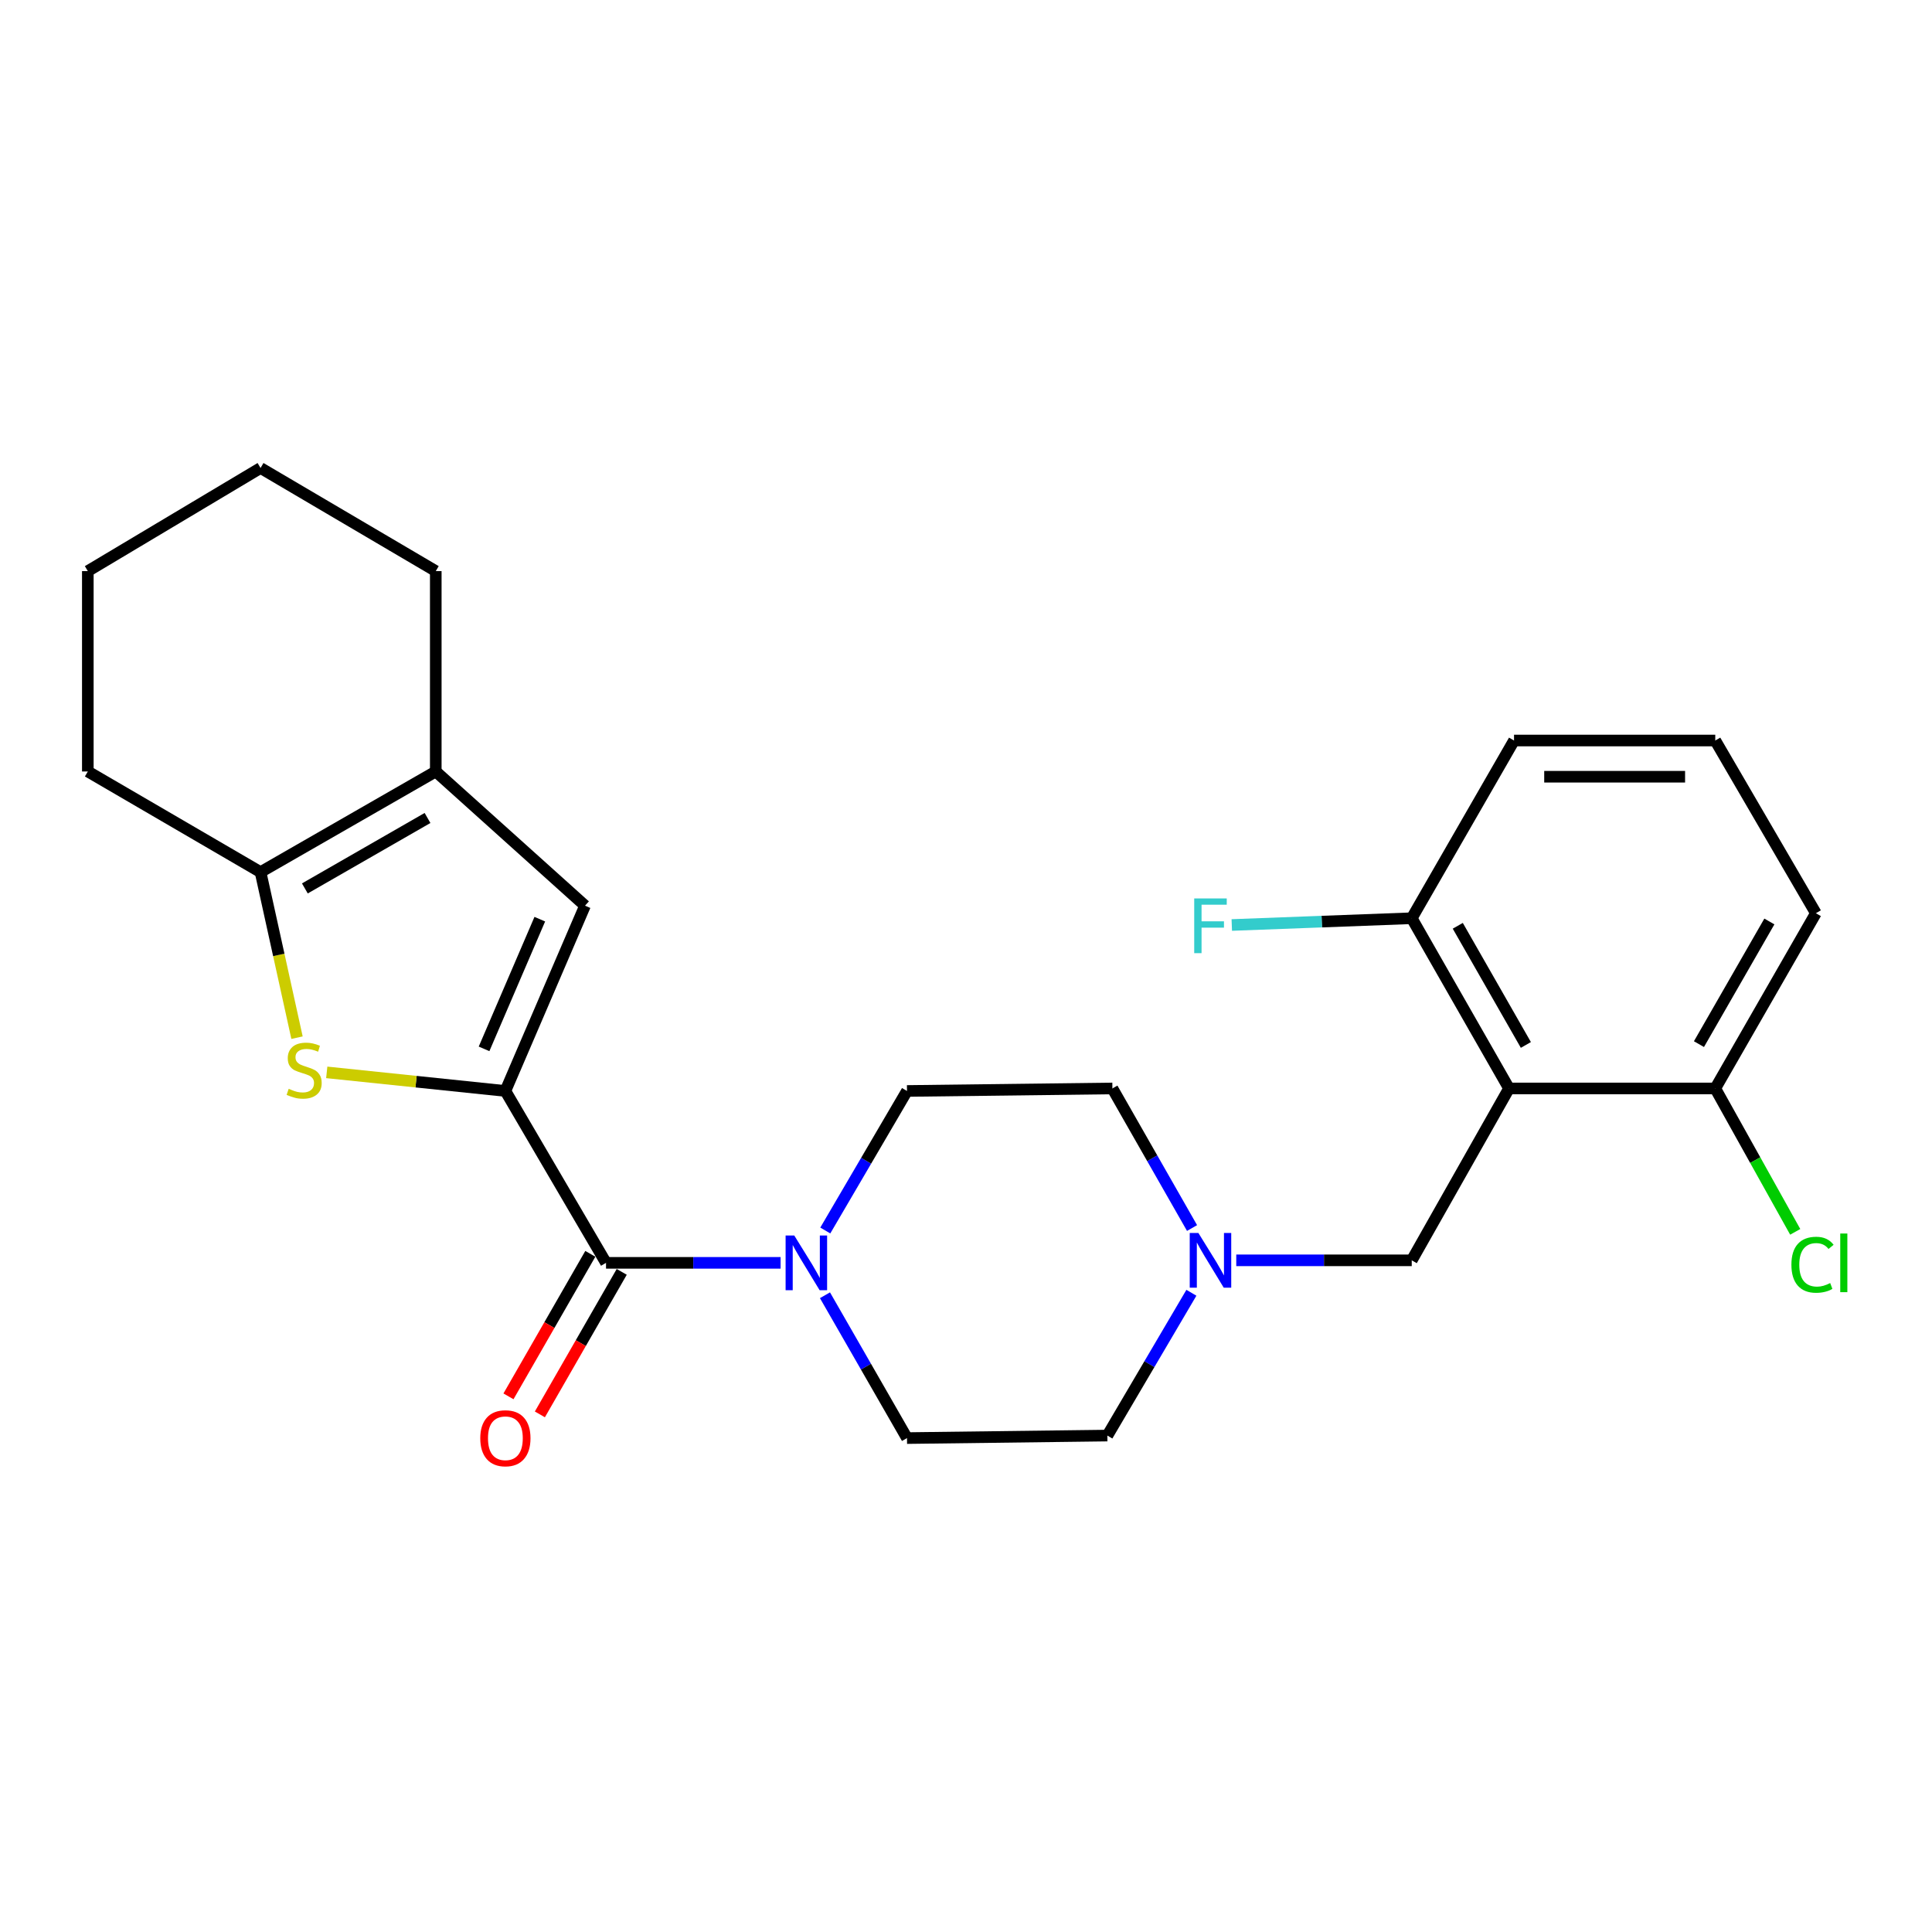 <?xml version='1.0' encoding='iso-8859-1'?>
<svg version='1.1' baseProfile='full'
              xmlns='http://www.w3.org/2000/svg'
                      xmlns:rdkit='http://www.rdkit.org/xml'
                      xmlns:xlink='http://www.w3.org/1999/xlink'
                  xml:space='preserve'
width='1000px' height='1000px' viewBox='0 0 1000 1000'>
<!-- END OF HEADER -->
<rect style='opacity:1.0;fill:#FFFFFF;stroke:none' width='1000' height='1000' x='0' y='0'> </rect>
<path class='bond-0' d='M 261.586,564.681 L 215.355,559.869' style='fill:none;fill-rule:evenodd;stroke:#000000;stroke-width:6px;stroke-linecap:butt;stroke-linejoin:miter;stroke-opacity:1' />
<path class='bond-0' d='M 215.355,559.869 L 169.124,555.057' style='fill:none;fill-rule:evenodd;stroke:#CCCC00;stroke-width:6px;stroke-linecap:butt;stroke-linejoin:miter;stroke-opacity:1' />
<path class='bond-1' d='M 261.586,564.681 L 313.677,653.647' style='fill:none;fill-rule:evenodd;stroke:#000000;stroke-width:6px;stroke-linecap:butt;stroke-linejoin:miter;stroke-opacity:1' />
<path class='bond-3' d='M 261.586,564.681 L 302.804,468.778' style='fill:none;fill-rule:evenodd;stroke:#000000;stroke-width:6px;stroke-linecap:butt;stroke-linejoin:miter;stroke-opacity:1' />
<path class='bond-3' d='M 250.547,542.893 L 279.4,475.762' style='fill:none;fill-rule:evenodd;stroke:#000000;stroke-width:6px;stroke-linecap:butt;stroke-linejoin:miter;stroke-opacity:1' />
<path class='bond-4' d='M 153.737,537.097 L 144.298,494.253' style='fill:none;fill-rule:evenodd;stroke:#CCCC00;stroke-width:6px;stroke-linecap:butt;stroke-linejoin:miter;stroke-opacity:1' />
<path class='bond-4' d='M 144.298,494.253 L 134.858,451.408' style='fill:none;fill-rule:evenodd;stroke:#000000;stroke-width:6px;stroke-linecap:butt;stroke-linejoin:miter;stroke-opacity:1' />
<path class='bond-5' d='M 313.677,653.647 L 358.856,653.647' style='fill:none;fill-rule:evenodd;stroke:#000000;stroke-width:6px;stroke-linecap:butt;stroke-linejoin:miter;stroke-opacity:1' />
<path class='bond-5' d='M 358.856,653.647 L 404.036,653.647' style='fill:none;fill-rule:evenodd;stroke:#0000FF;stroke-width:6px;stroke-linecap:butt;stroke-linejoin:miter;stroke-opacity:1' />
<path class='bond-11' d='M 305.549,648.98 L 284.366,685.865' style='fill:none;fill-rule:evenodd;stroke:#000000;stroke-width:6px;stroke-linecap:butt;stroke-linejoin:miter;stroke-opacity:1' />
<path class='bond-11' d='M 284.366,685.865 L 263.184,722.75' style='fill:none;fill-rule:evenodd;stroke:#FF0000;stroke-width:6px;stroke-linecap:butt;stroke-linejoin:miter;stroke-opacity:1' />
<path class='bond-11' d='M 321.804,658.315 L 300.622,695.2' style='fill:none;fill-rule:evenodd;stroke:#000000;stroke-width:6px;stroke-linecap:butt;stroke-linejoin:miter;stroke-opacity:1' />
<path class='bond-11' d='M 300.622,695.2 L 279.439,732.085' style='fill:none;fill-rule:evenodd;stroke:#FF0000;stroke-width:6px;stroke-linecap:butt;stroke-linejoin:miter;stroke-opacity:1' />
<path class='bond-2' d='M 781.066,563.379 L 730.714,652.345' style='fill:none;fill-rule:evenodd;stroke:#000000;stroke-width:6px;stroke-linecap:butt;stroke-linejoin:miter;stroke-opacity:1' />
<path class='bond-9' d='M 781.066,563.379 L 730.714,475.277' style='fill:none;fill-rule:evenodd;stroke:#000000;stroke-width:6px;stroke-linecap:butt;stroke-linejoin:miter;stroke-opacity:1' />
<path class='bond-9' d='M 789.788,540.862 L 754.542,479.191' style='fill:none;fill-rule:evenodd;stroke:#000000;stroke-width:6px;stroke-linecap:butt;stroke-linejoin:miter;stroke-opacity:1' />
<path class='bond-10' d='M 781.066,563.379 L 887.819,563.379' style='fill:none;fill-rule:evenodd;stroke:#000000;stroke-width:6px;stroke-linecap:butt;stroke-linejoin:miter;stroke-opacity:1' />
<path class='bond-6' d='M 302.804,468.778 L 225.554,399.317' style='fill:none;fill-rule:evenodd;stroke:#000000;stroke-width:6px;stroke-linecap:butt;stroke-linejoin:miter;stroke-opacity:1' />
<path class='bond-18' d='M 134.858,451.408 L 45.455,399.317' style='fill:none;fill-rule:evenodd;stroke:#000000;stroke-width:6px;stroke-linecap:butt;stroke-linejoin:miter;stroke-opacity:1' />
<path class='bond-25' d='M 134.858,451.408 L 225.554,399.317' style='fill:none;fill-rule:evenodd;stroke:#000000;stroke-width:6px;stroke-linecap:butt;stroke-linejoin:miter;stroke-opacity:1' />
<path class='bond-25' d='M 157.799,459.849 L 221.285,423.386' style='fill:none;fill-rule:evenodd;stroke:#000000;stroke-width:6px;stroke-linecap:butt;stroke-linejoin:miter;stroke-opacity:1' />
<path class='bond-12' d='M 427.002,670.422 L 448.231,707.387' style='fill:none;fill-rule:evenodd;stroke:#0000FF;stroke-width:6px;stroke-linecap:butt;stroke-linejoin:miter;stroke-opacity:1' />
<path class='bond-12' d='M 448.231,707.387 L 469.459,744.353' style='fill:none;fill-rule:evenodd;stroke:#000000;stroke-width:6px;stroke-linecap:butt;stroke-linejoin:miter;stroke-opacity:1' />
<path class='bond-13' d='M 427.168,636.91 L 448.314,600.795' style='fill:none;fill-rule:evenodd;stroke:#0000FF;stroke-width:6px;stroke-linecap:butt;stroke-linejoin:miter;stroke-opacity:1' />
<path class='bond-13' d='M 448.314,600.795 L 469.459,564.681' style='fill:none;fill-rule:evenodd;stroke:#000000;stroke-width:6px;stroke-linecap:butt;stroke-linejoin:miter;stroke-opacity:1' />
<path class='bond-19' d='M 225.554,399.317 L 225.554,295.605' style='fill:none;fill-rule:evenodd;stroke:#000000;stroke-width:6px;stroke-linecap:butt;stroke-linejoin:miter;stroke-opacity:1' />
<path class='bond-7' d='M 617.002,635.625 L 596.389,599.502' style='fill:none;fill-rule:evenodd;stroke:#0000FF;stroke-width:6px;stroke-linecap:butt;stroke-linejoin:miter;stroke-opacity:1' />
<path class='bond-7' d='M 596.389,599.502 L 575.775,563.379' style='fill:none;fill-rule:evenodd;stroke:#000000;stroke-width:6px;stroke-linecap:butt;stroke-linejoin:miter;stroke-opacity:1' />
<path class='bond-8' d='M 639.888,652.345 L 685.301,652.345' style='fill:none;fill-rule:evenodd;stroke:#0000FF;stroke-width:6px;stroke-linecap:butt;stroke-linejoin:miter;stroke-opacity:1' />
<path class='bond-8' d='M 685.301,652.345 L 730.714,652.345' style='fill:none;fill-rule:evenodd;stroke:#000000;stroke-width:6px;stroke-linecap:butt;stroke-linejoin:miter;stroke-opacity:1' />
<path class='bond-27' d='M 616.664,669.136 L 594.918,706.094' style='fill:none;fill-rule:evenodd;stroke:#0000FF;stroke-width:6px;stroke-linecap:butt;stroke-linejoin:miter;stroke-opacity:1' />
<path class='bond-27' d='M 594.918,706.094 L 573.172,743.051' style='fill:none;fill-rule:evenodd;stroke:#000000;stroke-width:6px;stroke-linecap:butt;stroke-linejoin:miter;stroke-opacity:1' />
<path class='bond-16' d='M 730.714,475.277 L 684.142,477.027' style='fill:none;fill-rule:evenodd;stroke:#000000;stroke-width:6px;stroke-linecap:butt;stroke-linejoin:miter;stroke-opacity:1' />
<path class='bond-16' d='M 684.142,477.027 L 637.57,478.778' style='fill:none;fill-rule:evenodd;stroke:#33CCCC;stroke-width:6px;stroke-linecap:butt;stroke-linejoin:miter;stroke-opacity:1' />
<path class='bond-21' d='M 730.714,475.277 L 783.659,383.29' style='fill:none;fill-rule:evenodd;stroke:#000000;stroke-width:6px;stroke-linecap:butt;stroke-linejoin:miter;stroke-opacity:1' />
<path class='bond-17' d='M 887.819,563.379 L 908.512,600.491' style='fill:none;fill-rule:evenodd;stroke:#000000;stroke-width:6px;stroke-linecap:butt;stroke-linejoin:miter;stroke-opacity:1' />
<path class='bond-17' d='M 908.512,600.491 L 929.205,637.603' style='fill:none;fill-rule:evenodd;stroke:#00CC00;stroke-width:6px;stroke-linecap:butt;stroke-linejoin:miter;stroke-opacity:1' />
<path class='bond-22' d='M 887.819,563.379 L 939.889,472.684' style='fill:none;fill-rule:evenodd;stroke:#000000;stroke-width:6px;stroke-linecap:butt;stroke-linejoin:miter;stroke-opacity:1' />
<path class='bond-22' d='M 879.373,540.441 L 915.822,476.955' style='fill:none;fill-rule:evenodd;stroke:#000000;stroke-width:6px;stroke-linecap:butt;stroke-linejoin:miter;stroke-opacity:1' />
<path class='bond-14' d='M 469.459,744.353 L 573.172,743.051' style='fill:none;fill-rule:evenodd;stroke:#000000;stroke-width:6px;stroke-linecap:butt;stroke-linejoin:miter;stroke-opacity:1' />
<path class='bond-15' d='M 469.459,564.681 L 575.775,563.379' style='fill:none;fill-rule:evenodd;stroke:#000000;stroke-width:6px;stroke-linecap:butt;stroke-linejoin:miter;stroke-opacity:1' />
<path class='bond-23' d='M 45.455,399.317 L 45.455,295.605' style='fill:none;fill-rule:evenodd;stroke:#000000;stroke-width:6px;stroke-linecap:butt;stroke-linejoin:miter;stroke-opacity:1' />
<path class='bond-24' d='M 225.554,295.605 L 134.858,242.233' style='fill:none;fill-rule:evenodd;stroke:#000000;stroke-width:6px;stroke-linecap:butt;stroke-linejoin:miter;stroke-opacity:1' />
<path class='bond-20' d='M 887.819,383.29 L 939.889,472.684' style='fill:none;fill-rule:evenodd;stroke:#000000;stroke-width:6px;stroke-linecap:butt;stroke-linejoin:miter;stroke-opacity:1' />
<path class='bond-28' d='M 887.819,383.29 L 783.659,383.29' style='fill:none;fill-rule:evenodd;stroke:#000000;stroke-width:6px;stroke-linecap:butt;stroke-linejoin:miter;stroke-opacity:1' />
<path class='bond-28' d='M 872.195,402.035 L 799.283,402.035' style='fill:none;fill-rule:evenodd;stroke:#000000;stroke-width:6px;stroke-linecap:butt;stroke-linejoin:miter;stroke-opacity:1' />
<path class='bond-26' d='M 45.455,295.605 L 134.858,242.233' style='fill:none;fill-rule:evenodd;stroke:#000000;stroke-width:6px;stroke-linecap:butt;stroke-linejoin:miter;stroke-opacity:1' />
<path  class='atom-1' d='M 149.426 563.56
Q 149.746 563.68, 151.066 564.24
Q 152.386 564.8, 153.826 565.16
Q 155.306 565.48, 156.746 565.48
Q 159.426 565.48, 160.986 564.2
Q 162.546 562.88, 162.546 560.6
Q 162.546 559.04, 161.746 558.08
Q 160.986 557.12, 159.786 556.6
Q 158.586 556.08, 156.586 555.48
Q 154.066 554.72, 152.546 554
Q 151.066 553.28, 149.986 551.76
Q 148.946 550.24, 148.946 547.68
Q 148.946 544.12, 151.346 541.92
Q 153.786 539.72, 158.586 539.72
Q 161.866 539.72, 165.586 541.28
L 164.666 544.36
Q 161.266 542.96, 158.706 542.96
Q 155.946 542.96, 154.426 544.12
Q 152.906 545.24, 152.946 547.2
Q 152.946 548.72, 153.706 549.64
Q 154.506 550.56, 155.626 551.08
Q 156.786 551.6, 158.706 552.2
Q 161.266 553, 162.786 553.8
Q 164.306 554.6, 165.386 556.24
Q 166.506 557.84, 166.506 560.6
Q 166.506 564.52, 163.866 566.64
Q 161.266 568.72, 156.906 568.72
Q 154.386 568.72, 152.466 568.16
Q 150.586 567.64, 148.346 566.72
L 149.426 563.56
' fill='#CCCC00'/>
<path  class='atom-6' d='M 411.109 639.487
L 420.389 654.487
Q 421.309 655.967, 422.789 658.647
Q 424.269 661.327, 424.349 661.487
L 424.349 639.487
L 428.109 639.487
L 428.109 667.807
L 424.229 667.807
L 414.269 651.407
Q 413.109 649.487, 411.869 647.287
Q 410.669 645.087, 410.309 644.407
L 410.309 667.807
L 406.629 667.807
L 406.629 639.487
L 411.109 639.487
' fill='#0000FF'/>
<path  class='atom-8' d='M 620.283 638.185
L 629.563 653.185
Q 630.483 654.665, 631.963 657.345
Q 633.443 660.025, 633.523 660.185
L 633.523 638.185
L 637.283 638.185
L 637.283 666.505
L 633.403 666.505
L 623.443 650.105
Q 622.283 648.185, 621.043 645.985
Q 619.843 643.785, 619.483 643.105
L 619.483 666.505
L 615.803 666.505
L 615.803 638.185
L 620.283 638.185
' fill='#0000FF'/>
<path  class='atom-12' d='M 248.586 744.433
Q 248.586 737.633, 251.946 733.833
Q 255.306 730.033, 261.586 730.033
Q 267.866 730.033, 271.226 733.833
Q 274.586 737.633, 274.586 744.433
Q 274.586 751.313, 271.186 755.233
Q 267.786 759.113, 261.586 759.113
Q 255.346 759.113, 251.946 755.233
Q 248.586 751.353, 248.586 744.433
M 261.586 755.913
Q 265.906 755.913, 268.226 753.033
Q 270.586 750.113, 270.586 744.433
Q 270.586 738.873, 268.226 736.073
Q 265.906 733.233, 261.586 733.233
Q 257.266 733.233, 254.906 736.033
Q 252.586 738.833, 252.586 744.433
Q 252.586 750.153, 254.906 753.033
Q 257.266 755.913, 261.586 755.913
' fill='#FF0000'/>
<path  class='atom-17' d='M 618.123 465.032
L 634.963 465.032
L 634.963 468.272
L 621.923 468.272
L 621.923 476.872
L 633.523 476.872
L 633.523 480.152
L 621.923 480.152
L 621.923 493.352
L 618.123 493.352
L 618.123 465.032
' fill='#33CCCC'/>
<path  class='atom-18' d='M 927.23 654.627
Q 927.23 647.587, 930.51 643.907
Q 933.83 640.187, 940.11 640.187
Q 945.95 640.187, 949.07 644.307
L 946.43 646.467
Q 944.15 643.467, 940.11 643.467
Q 935.83 643.467, 933.55 646.347
Q 931.31 649.187, 931.31 654.627
Q 931.31 660.227, 933.63 663.107
Q 935.99 665.987, 940.55 665.987
Q 943.67 665.987, 947.31 664.107
L 948.43 667.107
Q 946.95 668.067, 944.71 668.627
Q 942.47 669.187, 939.99 669.187
Q 933.83 669.187, 930.51 665.427
Q 927.23 661.667, 927.23 654.627
' fill='#00CC00'/>
<path  class='atom-18' d='M 952.51 638.467
L 956.19 638.467
L 956.19 668.827
L 952.51 668.827
L 952.51 638.467
' fill='#00CC00'/>
</svg>
